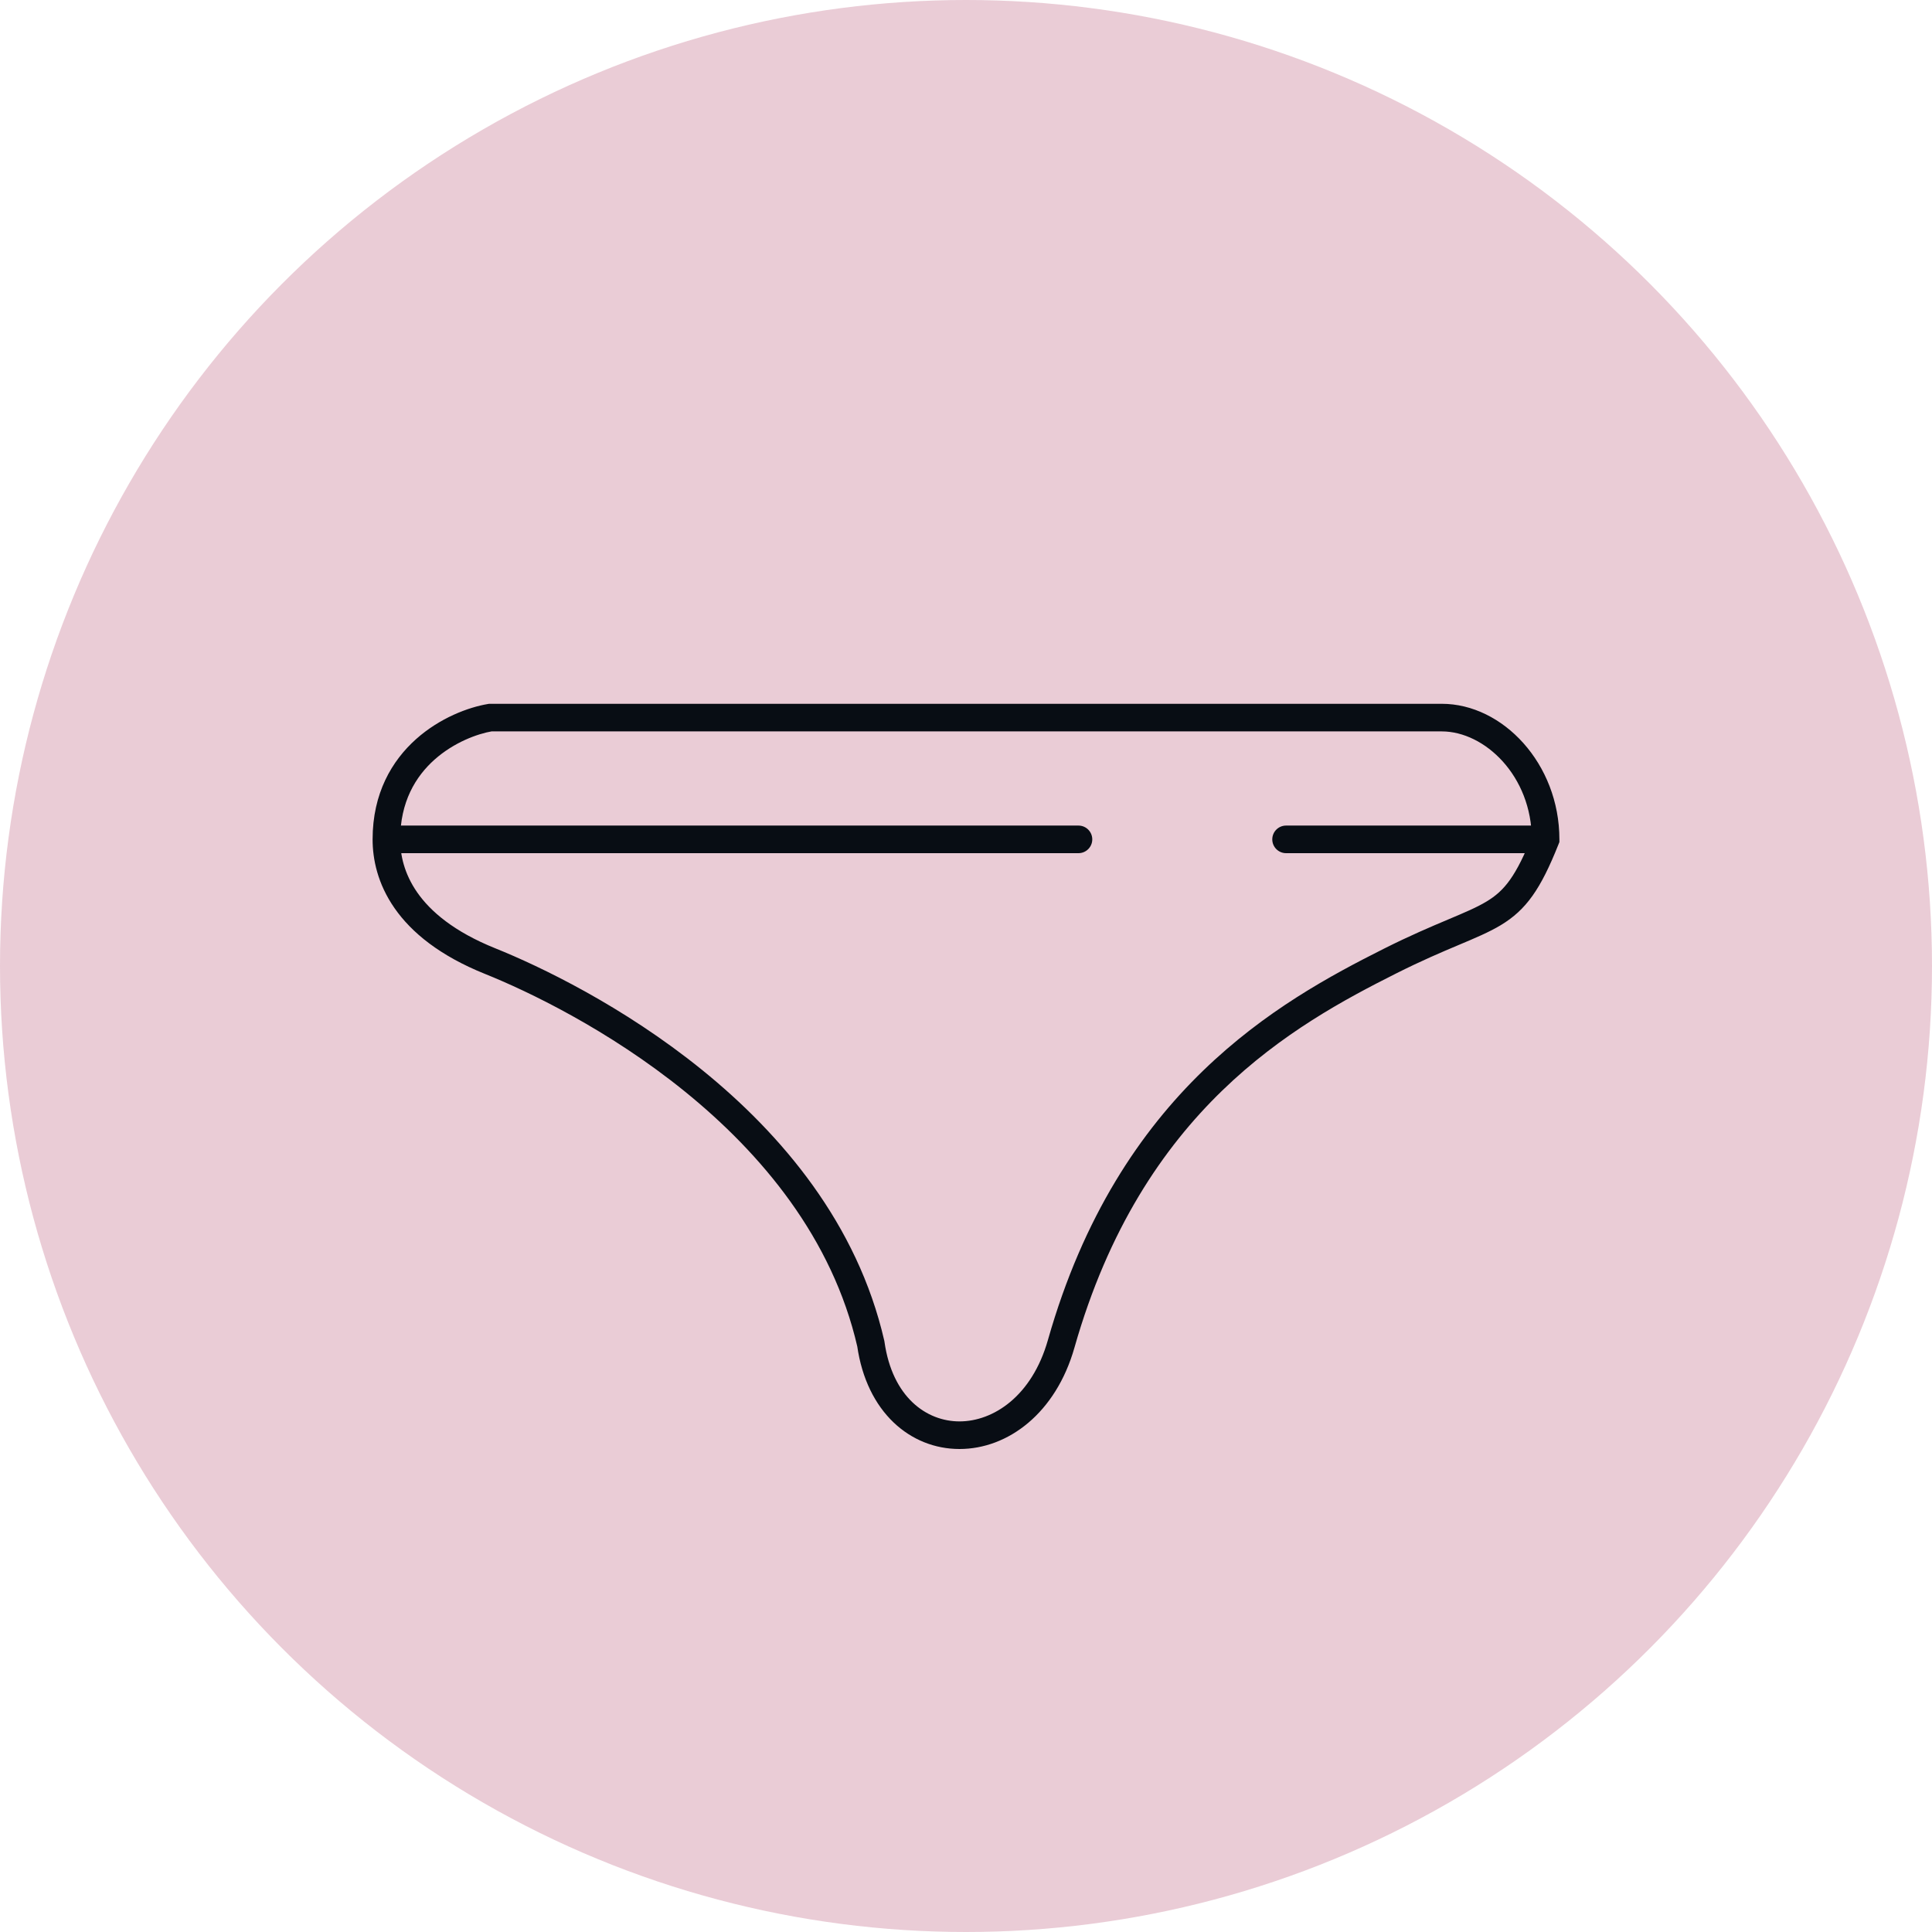 <svg width="70" height="70" viewBox="0 0 70 70" fill="none" xmlns="http://www.w3.org/2000/svg">
<circle opacity="0.2" cx="35" cy="35" r="35" fill="#990033"/>
<path d="M39.075 30.912C39.351 30.912 39.575 30.688 39.575 30.412C39.575 30.136 39.351 29.912 39.075 29.912V30.912ZM17.761 26V25.5H17.72L17.679 25.507L17.761 26ZM56 30.412L56.465 30.597L56.5 30.508V30.412H56ZM46.597 29.912C46.321 29.912 46.097 30.136 46.097 30.412C46.097 30.688 46.321 30.912 46.597 30.912V29.912ZM31.552 48.691L32.047 48.621L32.044 48.6L32.04 48.579L31.552 48.691ZM39.075 29.912H14V30.912H39.075V29.912ZM14.5 30.412C14.5 29.056 15.055 28.137 15.743 27.523C16.446 26.897 17.296 26.585 17.844 26.493L17.679 25.507C16.973 25.625 15.942 26.007 15.078 26.777C14.199 27.561 13.5 28.742 13.5 30.412H14.5ZM17.761 26.5H52.239V25.5H17.761V26.5ZM52.239 26.5C53.793 26.5 55.5 28.113 55.5 30.412H56.5C56.5 27.668 54.446 25.5 52.239 25.5V26.5ZM56 29.912H46.597V30.912H56V29.912ZM55.535 30.227C54.924 31.765 54.506 32.274 53.861 32.663C53.507 32.877 53.075 33.059 52.456 33.32C51.847 33.577 51.09 33.897 50.134 34.377L50.583 35.271C51.507 34.806 52.239 34.496 52.844 34.241C53.44 33.99 53.948 33.778 54.378 33.519C55.3 32.963 55.822 32.211 56.465 30.597L55.535 30.227ZM50.134 34.377C46.328 36.291 40.532 39.528 37.967 48.554L38.929 48.828C41.379 40.205 46.866 37.139 50.583 35.271L50.134 34.377ZM37.967 48.554C37.389 50.589 35.988 51.5 34.765 51.5C33.566 51.5 32.332 50.623 32.047 48.621L31.057 48.761C31.4 51.171 32.987 52.5 34.765 52.5C36.519 52.5 38.253 51.206 38.929 48.828L37.967 48.554ZM32.04 48.579C31.065 44.333 28.311 41.093 25.442 38.769C22.57 36.443 19.545 35.003 17.948 34.36L17.575 35.288C19.112 35.906 22.042 37.302 24.812 39.546C27.584 41.792 30.159 44.855 31.065 48.803L32.04 48.579ZM17.948 34.36C16.451 33.758 15.597 33.024 15.116 32.333C14.635 31.642 14.5 30.957 14.5 30.412H13.5C13.5 31.127 13.679 32.019 14.295 32.904C14.91 33.788 15.937 34.63 17.575 35.288L17.948 34.36Z" fill="#080D14"/>
</svg>
